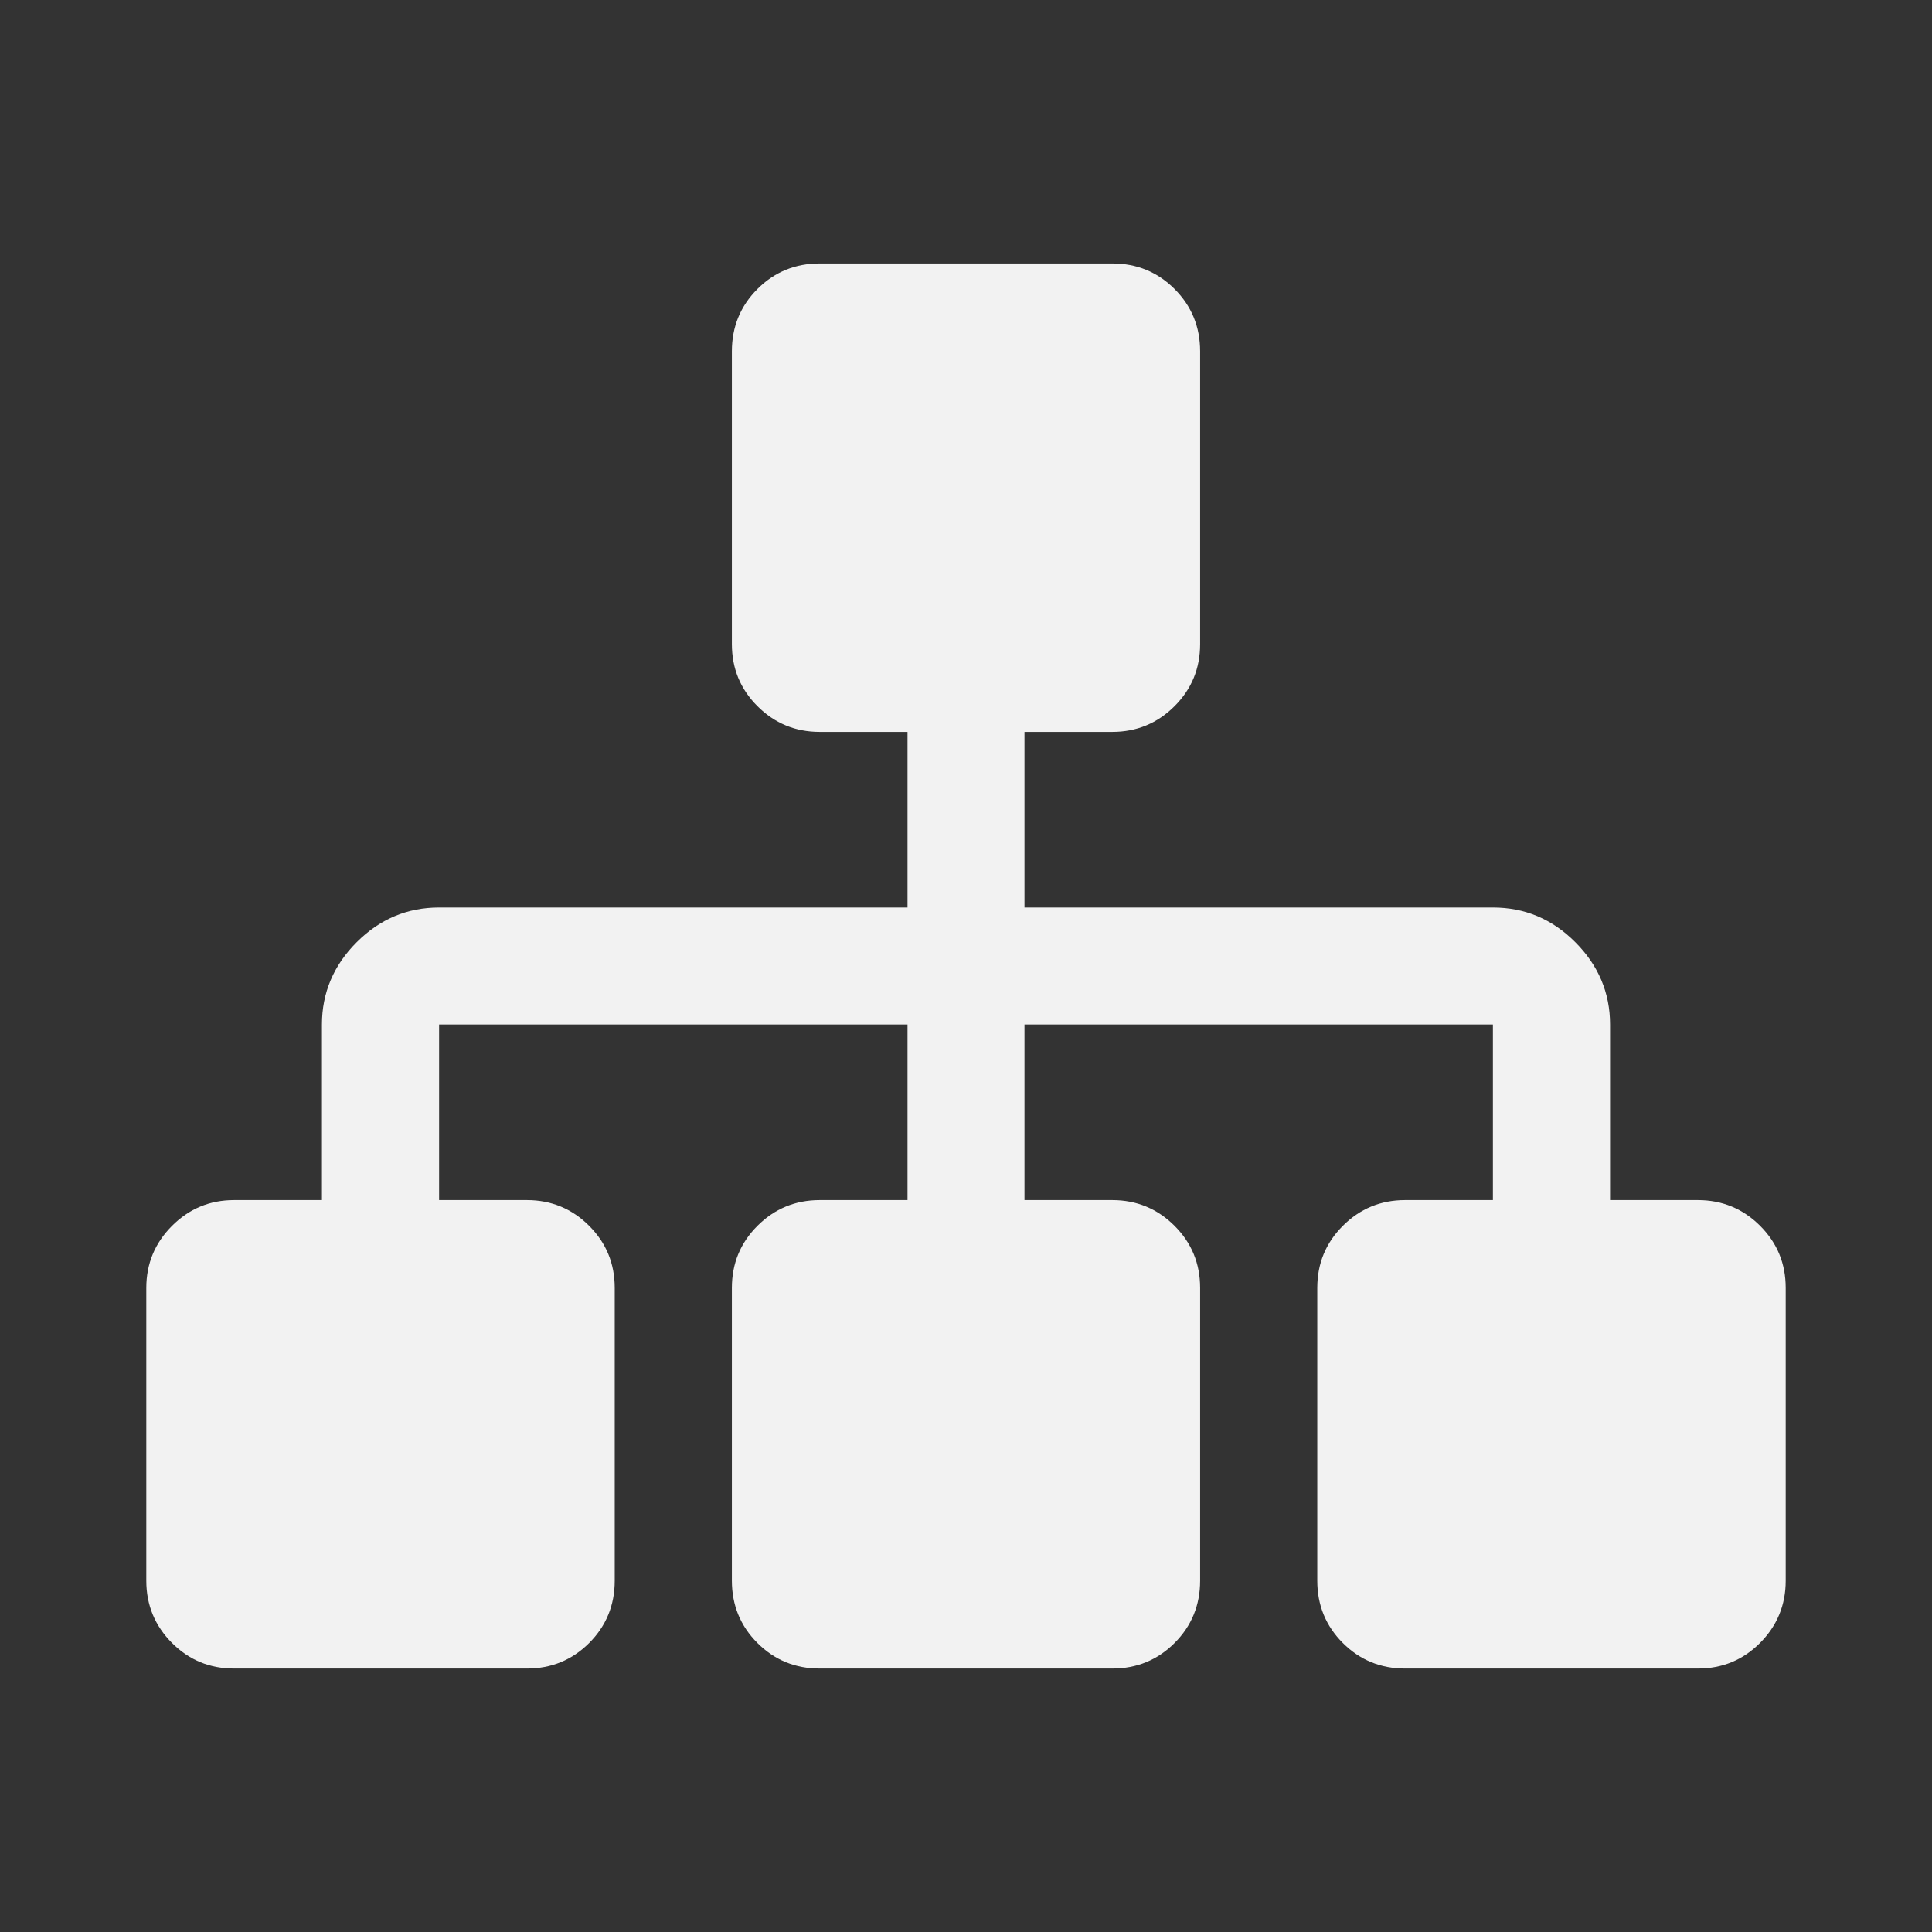 <svg xmlns="http://www.w3.org/2000/svg" viewBox="0 0 22 22">
  <rect x="0" y="0" width="22" height="22" fill="#333333" stroke="none"/>
  <defs id="defs3051">
    <style type="text/css" id="current-color-scheme">
      .ColorScheme-Text {
        color:#f2f2f2
      }
      </style>
  </defs>
 <path 
     style="fill:currentColor;fill-opacity:1;stroke:none"      
	 class="ColorScheme-Text"
        d="M 9.334 3 C 9.056 3 8.819 3.097 8.625 3.291 C 8.431 3.485 8.334 3.722 8.334 4 L 8.334 7.334 C 8.334 7.612 8.431 7.847 8.625 8.041 C 8.819 8.235 9.056 8.334 9.334 8.334 L 10.334 8.334 L 10.334 10.334 L 5 10.334 C 4.639 10.334 4.326 10.465 4.062 10.729 C 3.799 10.992 3.666 11.305 3.666 11.666 L 3.666 13.666 L 2.666 13.666 C 2.388 13.666 2.153 13.765 1.959 13.959 C 1.765 14.153 1.666 14.388 1.666 14.666 L 1.666 18 C 1.666 18.278 1.765 18.515 1.959 18.709 C 2.153 18.903 2.388 19 2.666 19 L 6 19 C 6.278 19 6.515 18.903 6.709 18.709 C 6.903 18.515 7 18.278 7 18 L 7 14.666 C 7 14.388 6.903 14.153 6.709 13.959 C 6.515 13.765 6.278 13.666 6 13.666 L 5 13.666 L 5 11.666 L 10.334 11.666 L 10.334 13.666 L 9.334 13.666 C 9.056 13.666 8.819 13.765 8.625 13.959 C 8.431 14.153 8.334 14.388 8.334 14.666 L 8.334 18 C 8.334 18.278 8.431 18.515 8.625 18.709 C 8.819 18.903 9.056 19 9.334 19 L 12.666 19 C 12.944 19 13.181 18.903 13.375 18.709 C 13.569 18.515 13.666 18.278 13.666 18 L 13.666 14.666 C 13.666 14.388 13.569 14.153 13.375 13.959 C 13.181 13.765 12.944 13.666 12.666 13.666 L 11.666 13.666 L 11.666 11.666 L 17 11.666 L 17 13.666 L 16 13.666 C 15.722 13.666 15.485 13.765 15.291 13.959 C 15.097 14.153 15 14.388 15 14.666 L 15 18 C 15 18.278 15.097 18.515 15.291 18.709 C 15.485 18.903 15.722 19 16 19 L 19.334 19 C 19.612 19 19.847 18.903 20.041 18.709 C 20.235 18.515 20.334 18.278 20.334 18 L 20.334 14.666 C 20.334 14.388 20.237 14.153 20.043 13.959 C 19.849 13.765 19.612 13.666 19.334 13.666 L 18.334 13.666 L 18.334 11.666 C 18.334 11.305 18.201 10.992 17.938 10.729 C 17.674 10.464 17.361 10.334 17 10.334 L 11.666 10.334 L 11.666 8.334 L 12.666 8.334 C 12.944 8.334 13.181 8.235 13.375 8.041 C 13.569 7.847 13.666 7.612 13.666 7.334 L 13.666 4 C 13.666 3.722 13.569 3.485 13.375 3.291 C 13.181 3.097 12.944 3 12.666 3 L 9.334 3 z "
     />
</svg>
